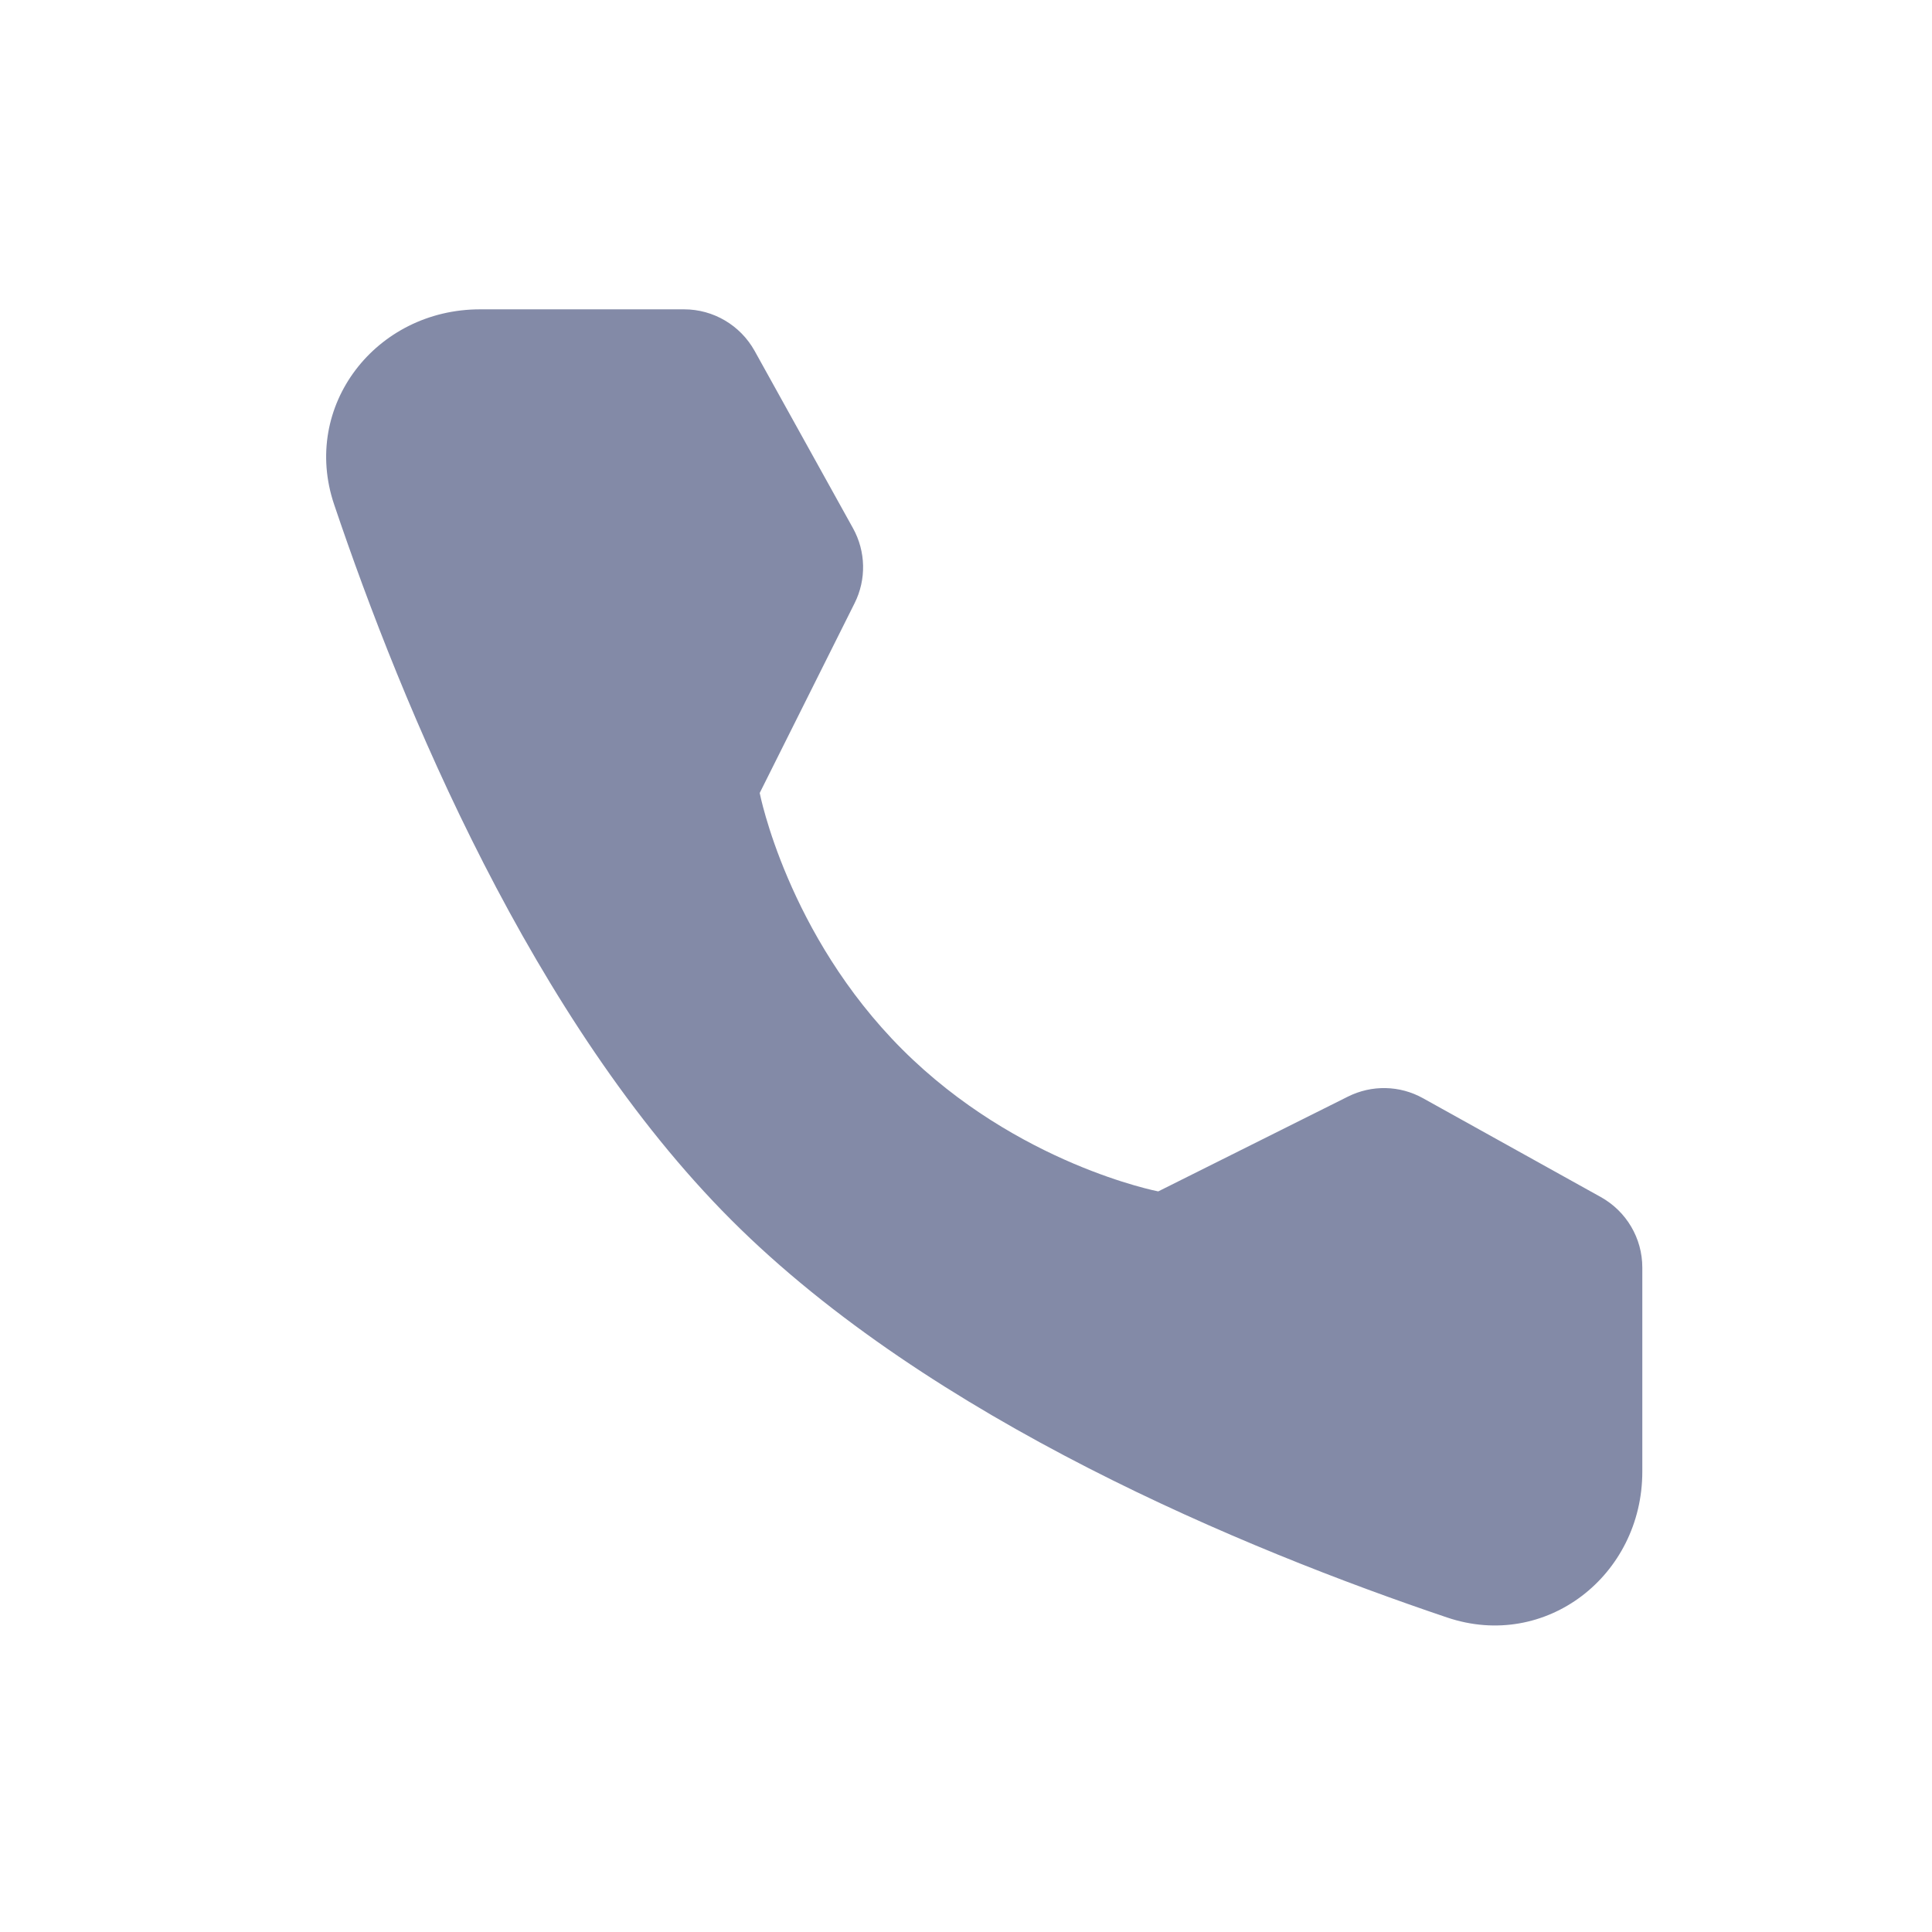<svg width="18" height="18" viewBox="0 0 18 18" fill="none" xmlns="http://www.w3.org/2000/svg">
<path d="M6.374 2.882C6.646 2.882 6.897 3.03 7.03 3.268L7.947 4.921C8.067 5.137 8.073 5.399 7.962 5.62L7.078 7.388C7.078 7.388 7.334 8.705 8.406 9.777C9.478 10.848 10.791 11.1 10.791 11.1L12.558 10.217C12.78 10.106 13.041 10.111 13.258 10.232L14.915 11.153C15.153 11.286 15.301 11.536 15.301 11.809V13.711C15.301 14.68 14.401 15.38 13.483 15.07C11.597 14.434 8.67 13.223 6.815 11.368C4.96 9.513 3.749 6.586 3.113 4.7C2.803 3.782 3.503 2.882 4.472 2.882H6.374Z" fill="#838AA7"/>
</svg>
